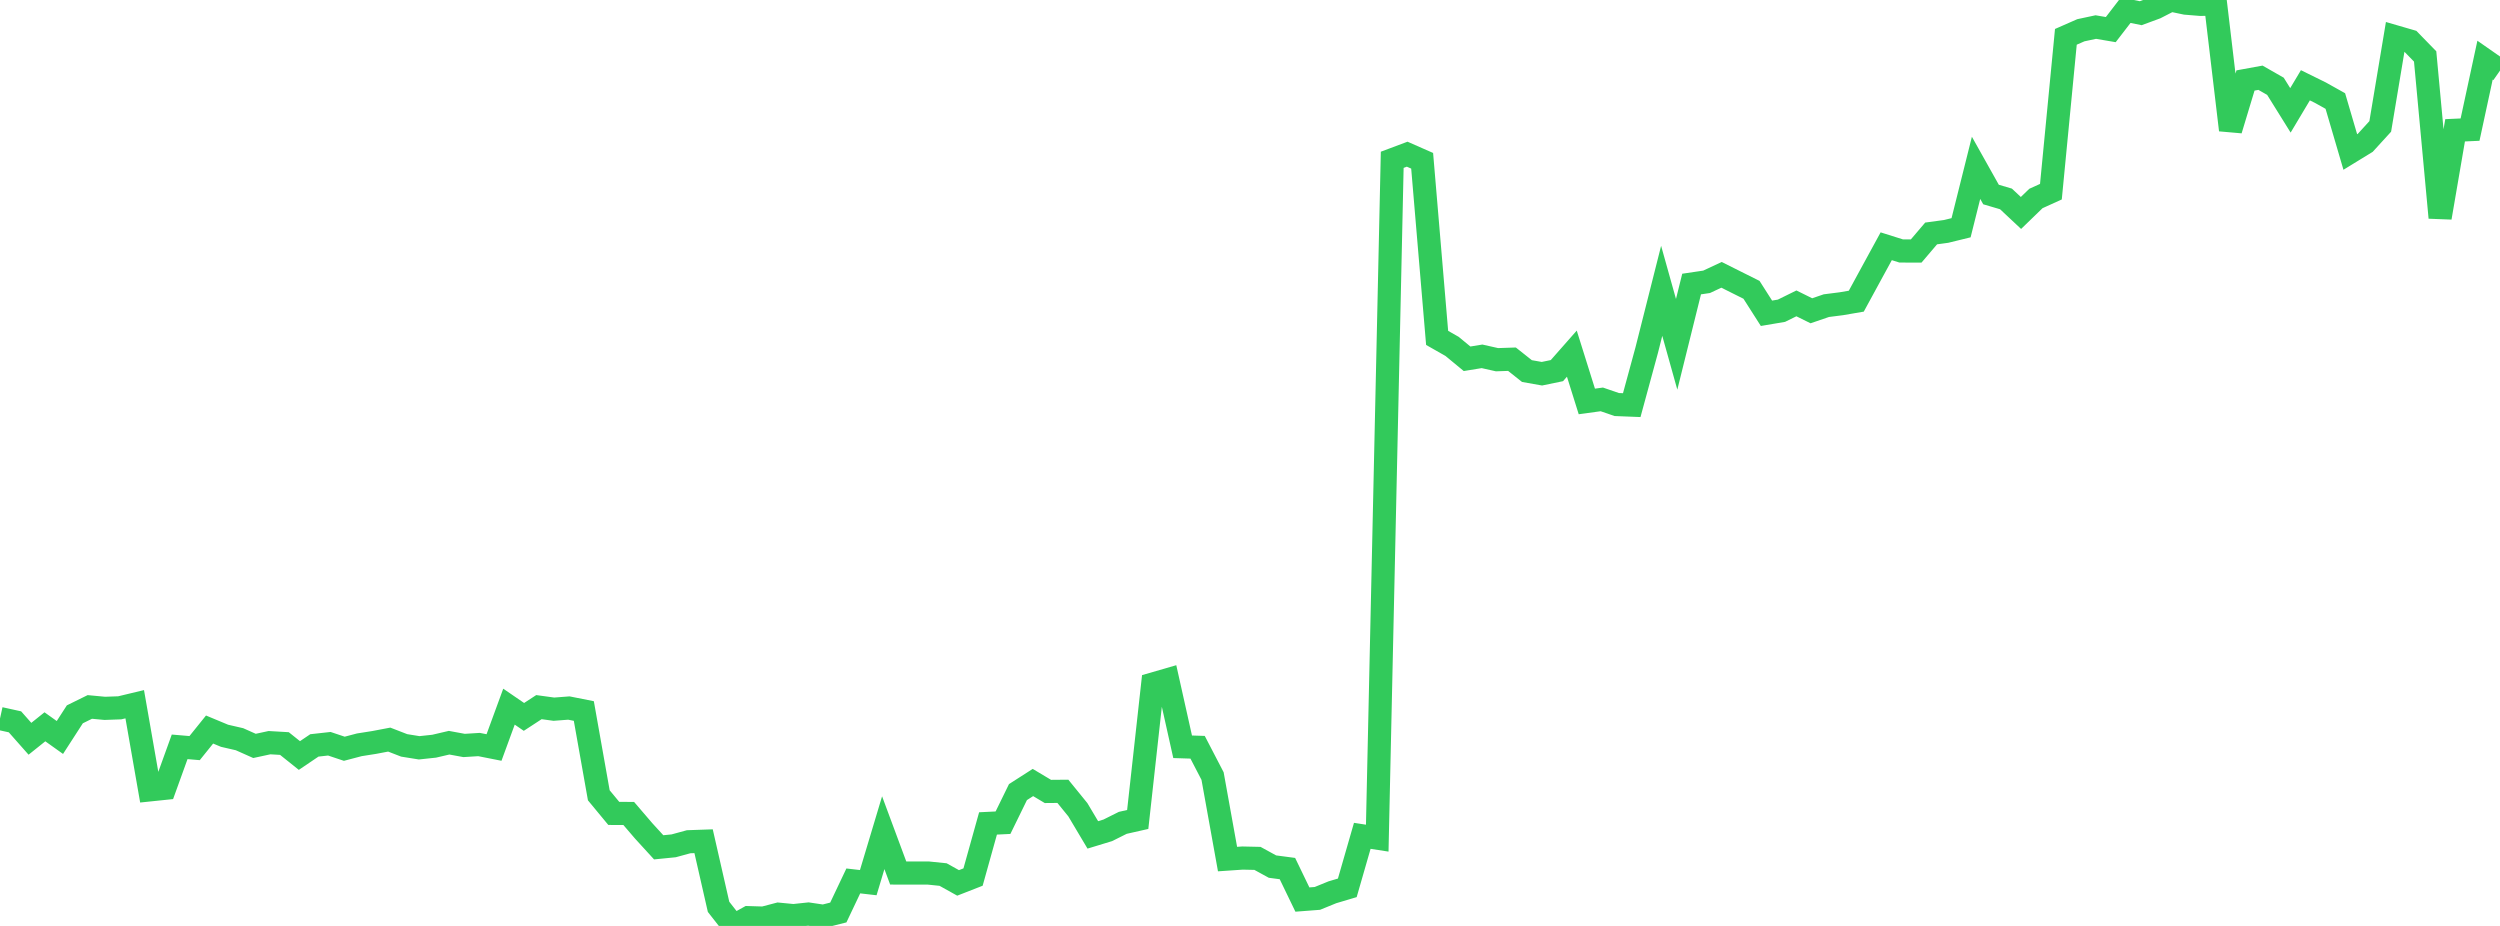<?xml version="1.0" standalone="no"?>
<!DOCTYPE svg PUBLIC "-//W3C//DTD SVG 1.1//EN" "http://www.w3.org/Graphics/SVG/1.1/DTD/svg11.dtd">

<svg width="135" height="50" viewBox="0 0 135 50" preserveAspectRatio="none" 
  xmlns="http://www.w3.org/2000/svg"
  xmlns:xlink="http://www.w3.org/1999/xlink">


<polyline points="0.0, 38.801 0.808, 38.979 1.617, 39.894 2.425, 39.247 3.234, 39.824 4.042, 38.573 4.85, 38.175 5.659, 38.251 6.467, 38.222 7.275, 38.028 8.084, 42.654 8.892, 42.57 9.701, 40.329 10.509, 40.398 11.317, 39.395 12.126, 39.732 12.934, 39.918 13.743, 40.279 14.551, 40.104 15.359, 40.151 16.168, 40.798 16.976, 40.252 17.784, 40.162 18.593, 40.433 19.401, 40.22 20.21, 40.092 21.018, 39.938 21.826, 40.251 22.635, 40.381 23.443, 40.295 24.251, 40.106 25.06, 40.255 25.868, 40.205 26.677, 40.365 27.485, 38.159 28.293, 38.713 29.102, 38.185 29.91, 38.296 30.719, 38.234 31.527, 38.395 32.335, 42.946 33.144, 43.924 33.952, 43.928 34.76, 44.87 35.569, 45.755 36.377, 45.675 37.186, 45.454 37.994, 45.426 38.802, 48.968 39.611, 50.0 40.419, 49.553 41.228, 49.578 42.036, 49.366 42.844, 49.444 43.653, 49.358 44.461, 49.478 45.269, 49.275 46.078, 47.57 46.886, 47.663 47.695, 44.966 48.503, 47.142 49.311, 47.143 50.12, 47.143 50.928, 47.226 51.737, 47.677 52.545, 47.361 53.353, 44.465 54.162, 44.426 54.97, 42.773 55.778, 42.255 56.587, 42.738 57.395, 42.731 58.204, 43.726 59.012, 45.084 59.82, 44.838 60.629, 44.434 61.437, 44.251 62.246, 36.94 63.054, 36.706 63.862, 40.326 64.671, 40.352 65.479, 41.908 66.287, 46.39 67.096, 46.335 67.904, 46.353 68.713, 46.796 69.521, 46.903 70.329, 48.576 71.138, 48.514 71.946, 48.184 72.754, 47.943 73.563, 45.135 74.371, 45.26 75.18, 8.629 75.988, 8.326 76.796, 8.682 77.605, 18.246 78.413, 18.706 79.222, 19.374 80.03, 19.242 80.838, 19.424 81.647, 19.397 82.455, 20.038 83.263, 20.181 84.072, 20.014 84.88, 19.097 85.689, 21.678 86.497, 21.567 87.305, 21.845 88.114, 21.877 88.922, 18.909 89.731, 15.705 90.539, 18.593 91.347, 15.338 92.156, 15.218 92.964, 14.841 93.772, 15.246 94.581, 15.65 95.389, 16.917 96.198, 16.78 97.006, 16.382 97.814, 16.782 98.623, 16.505 99.431, 16.402 100.24, 16.263 101.048, 14.779 101.856, 13.298 102.665, 13.553 103.473, 13.555 104.281, 12.606 105.09, 12.496 105.898, 12.298 106.707, 9.063 107.515, 10.504 108.323, 10.742 109.132, 11.5 109.94, 10.718 110.749, 10.351 111.557, 1.989 112.365, 1.634 113.174, 1.461 113.982, 1.599 114.79, 0.549 115.599, 0.713 116.407, 0.415 117.216, 0.0 118.024, 0.17 118.832, 0.236 119.641, 0.216 120.449, 7.02 121.257, 4.346 122.066, 4.198 122.874, 4.66 123.683, 5.959 124.491, 4.605 125.299, 5.003 126.108, 5.455 126.916, 8.208 127.725, 7.712 128.533, 6.827 129.341, 1.984 130.15, 2.219 130.958, 3.048 131.766, 11.753 132.575, 7.036 133.383, 7 134.192, 3.249 135.0, 3.813" fill="none" stroke="#32ca5b" stroke-width="1.25"/>

</svg>